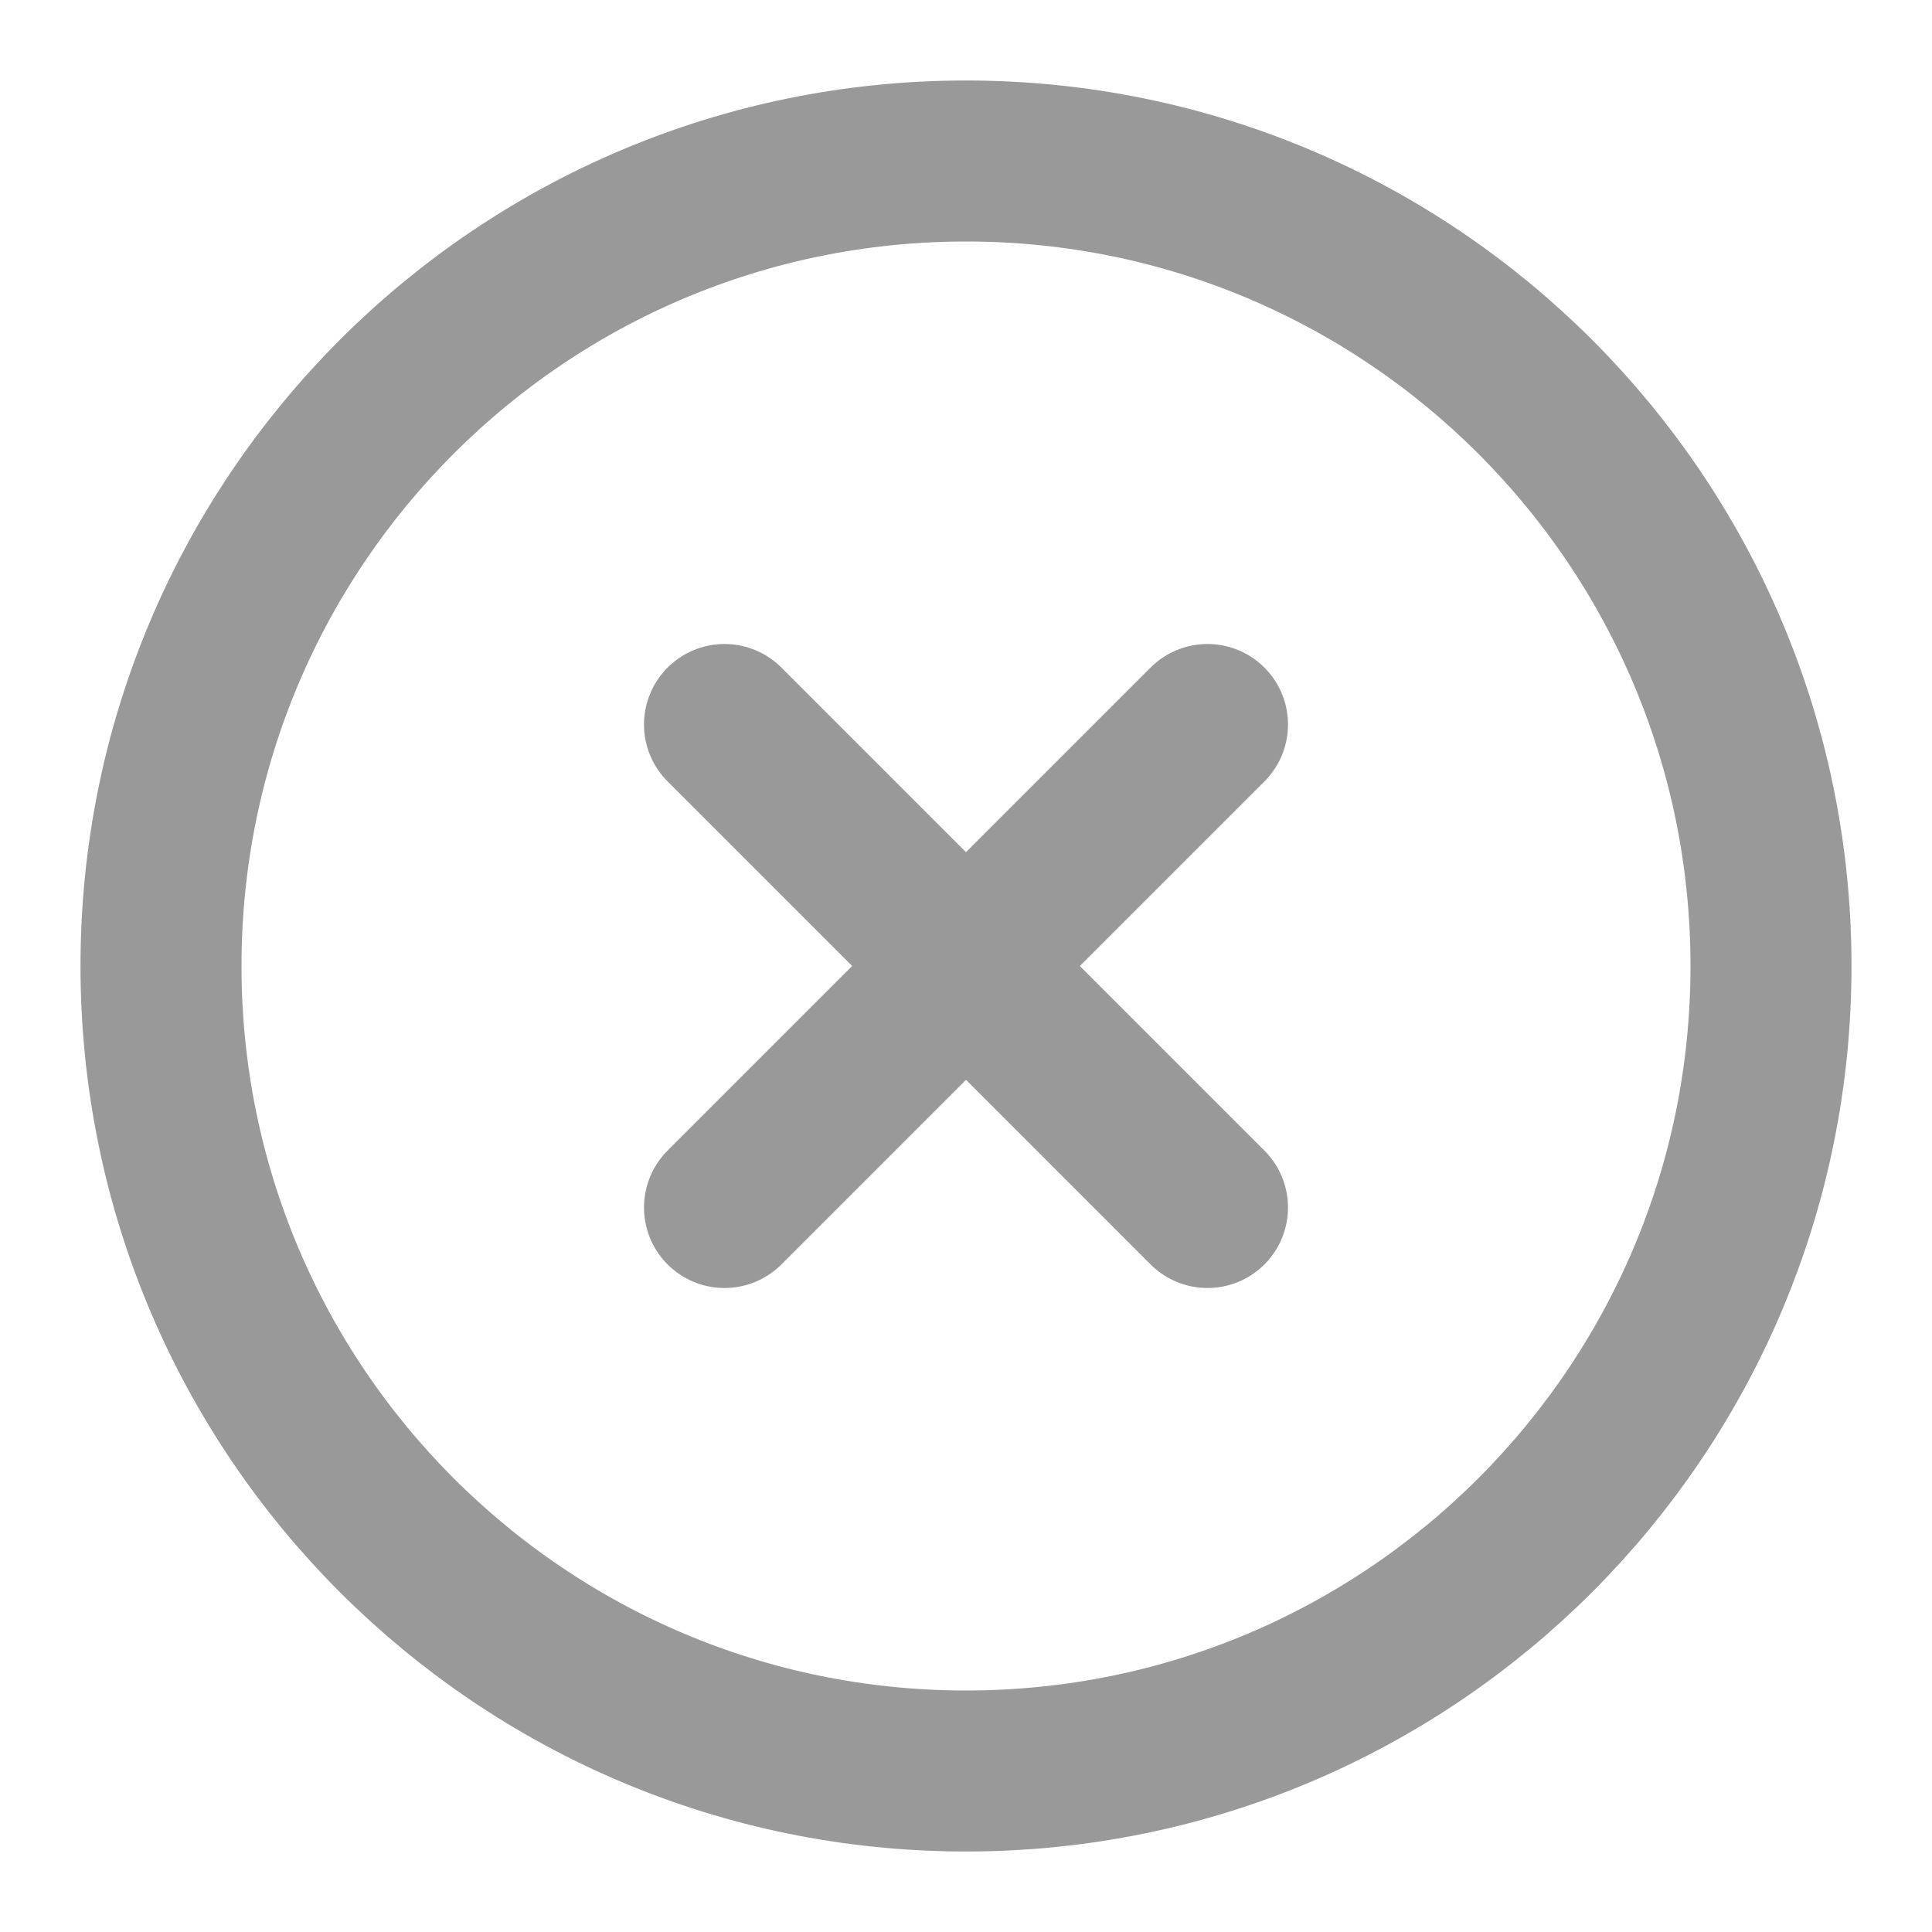 <svg width="24" height="24" viewBox="0 0 24 24" fill="none" xmlns="http://www.w3.org/2000/svg">
<path d="M12 22C17.523 22 22 17.523 22 12C22 6.477 17.523 2 12 2C6.477 2 2 6.477 2 12C2 17.523 6.477 22 12 22Z" stroke="#999999" stroke-width="2" stroke-linecap="round" stroke-linejoin="round"/>
<path d="M15 9L9 15" stroke="#999999" stroke-width="2" stroke-linecap="round" stroke-linejoin="round"/>
<path d="M9 9L15 15" stroke="#999999" stroke-width="2" stroke-linecap="round" stroke-linejoin="round"/>
</svg>
